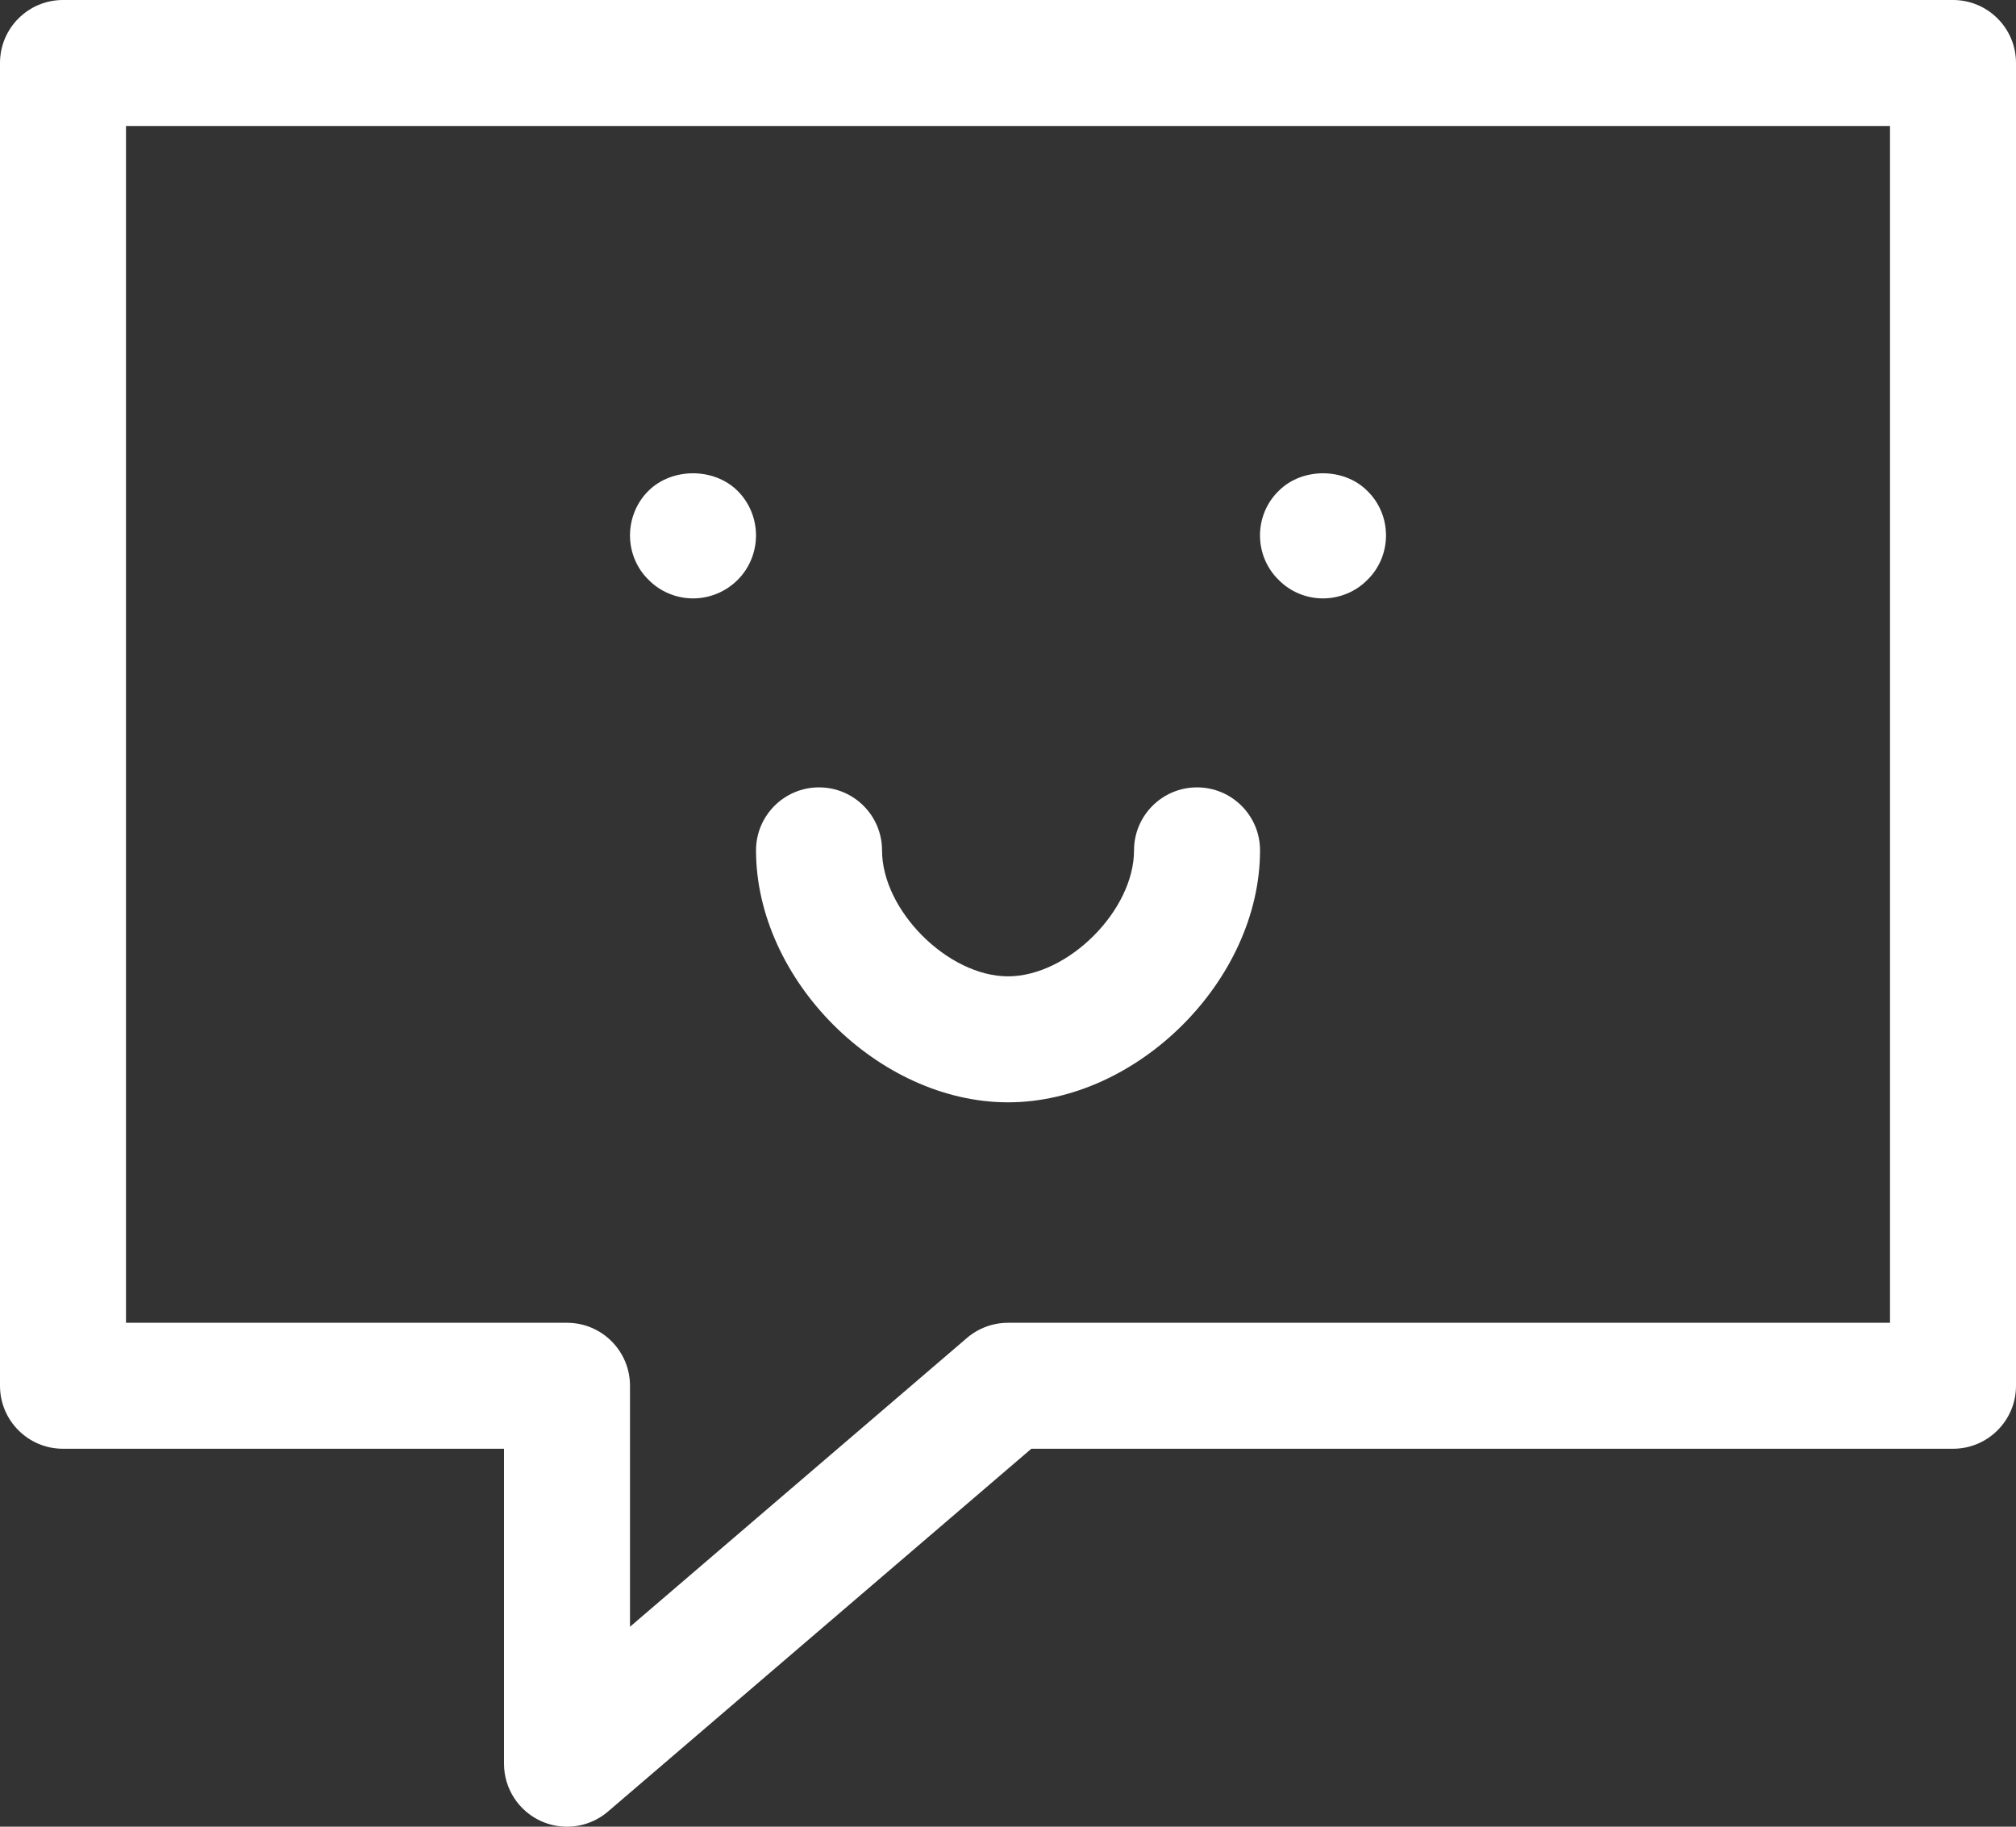 <!-- Generator: Adobe Illustrator 21.1.0, SVG Export Plug-In  -->
<svg version="1.1"
	 xmlns="http://www.w3.org/2000/svg" xmlns:xlink="http://www.w3.org/1999/xlink" xmlns:a="http://ns.adobe.com/AdobeSVGViewerExtensions/3.0/"
	 x="0px" y="0px" width="64px" height="58px" viewBox="0 0 64 58" style="enable-background:new 0 0 64 58;" xml:space="preserve">
<rect x="0" y="0" width="64" height="58" fill="#333333" stroke="none"/>
<style type="text/css">
	.st0{fill:#FFFFFF;}
</style>
<defs>
</defs>
<g>
	<path class="st0" d="M32.001,35c4.112,0,8-3.888,8-8c0-1.104-0.896-2-2-2c-1.105,0-2,0.896-2,2c0,1.907-2.093,4-4,4
		c-1.907,0-4-2.093-4-4c0-1.104-0.896-2-2-2c-1.105,0-2,0.896-2,2C24.001,31.112,27.889,35,32.001,35z"/>
	<path class="st0" d="M22,19c0.53,0,1.04-0.21,1.42-0.59C23.79,18.04,24,17.53,24,17c0-0.53-0.21-1.04-0.58-1.41
		c-0.75-0.75-2.09-0.75-2.84,0C20.21,15.96,20,16.47,20,17c0,0.53,0.21,1.04,0.59,1.41C20.96,18.79,21.48,19,22,19z"/>
	<path class="st0" d="M42,19c0.52,0,1.04-0.21,1.41-0.59C43.79,18.04,44,17.53,44,17c0-0.53-0.21-1.04-0.59-1.41
		c-0.74-0.75-2.08-0.75-2.82,0C40.21,15.96,40,16.47,40,17c0,0.53,0.21,1.04,0.59,1.41C40.96,18.79,41.47,19,42,19z"/>
	<path class="st0" d="M0,44c0,1.104,0.895,2,2,2h14v10c0,0.781,0.455,1.491,1.164,1.817C17.432,57.94,17.716,58,17.999,58
		c0.469,0,0.933-0.165,1.302-0.481L32.74,46H62c1.104,0,2-0.896,2-2V2c0-1.105-0.896-2-2-2H2C0.895,0,0,0.896,0,2V44z M4,4h56v38H32
		c-0.478,0-0.939,0.171-1.302,0.481L20,51.651V44c0-1.104-0.896-2-2-2H4V4z"/>
</g>
</svg>